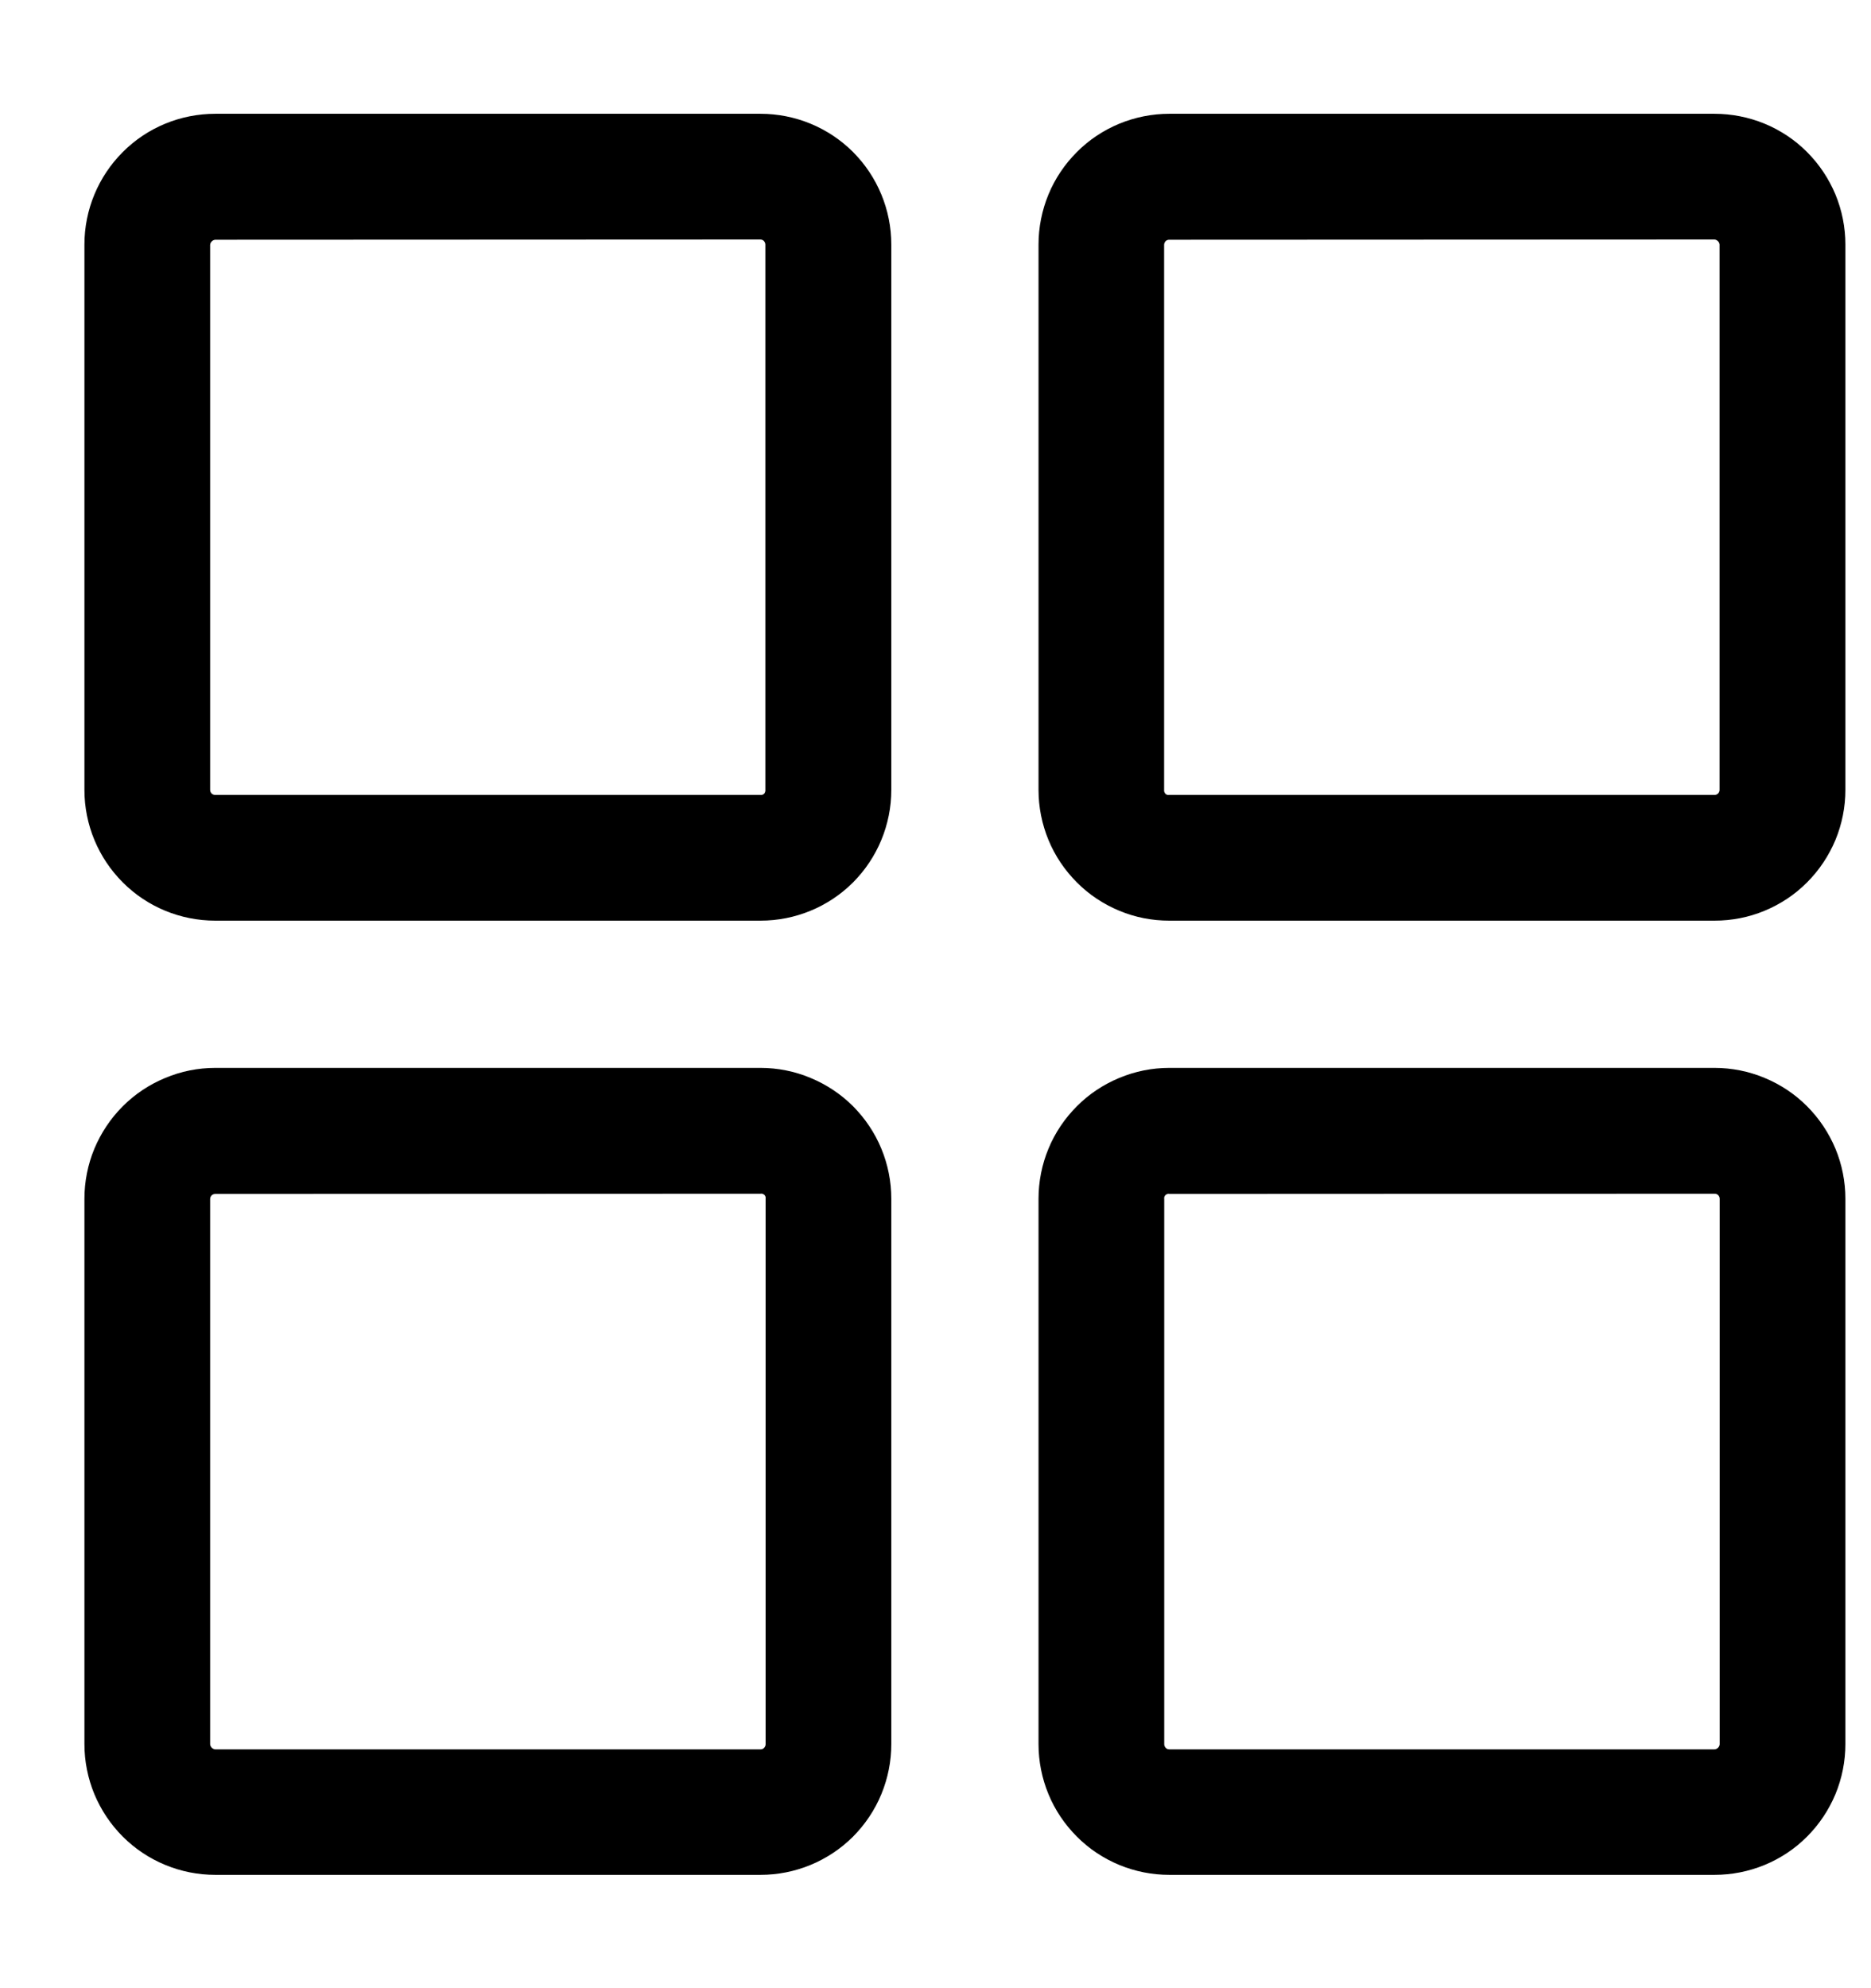 <svg width="16" height="17" viewBox="0 0 16 17" fill="none" xmlns="http://www.w3.org/2000/svg">
<path d="M6.504 7.872H1.841C1.544 7.872 1.259 7.755 1.05 7.545C0.84 7.335 0.722 7.051 0.722 6.754V2.091C0.722 1.794 0.84 1.51 1.05 1.3C1.259 1.09 1.544 0.973 1.841 0.973H6.504C6.8 0.973 7.085 1.09 7.295 1.3C7.504 1.51 7.622 1.794 7.622 2.091V6.754C7.622 7.051 7.504 7.335 7.295 7.545C7.085 7.755 6.8 7.872 6.504 7.872ZM1.841 2.05C1.829 2.051 1.819 2.056 1.811 2.064C1.803 2.072 1.798 2.082 1.797 2.093V6.754C1.797 6.766 1.802 6.777 1.81 6.785C1.818 6.793 1.829 6.797 1.841 6.797H6.504C6.509 6.798 6.515 6.797 6.521 6.795C6.526 6.793 6.531 6.79 6.535 6.786C6.539 6.781 6.542 6.777 6.543 6.771C6.545 6.766 6.546 6.76 6.545 6.754V2.091C6.545 2.08 6.54 2.069 6.532 2.06C6.524 2.052 6.513 2.048 6.502 2.048L1.841 2.05ZM14.662 7.872H9.999C9.852 7.872 9.707 7.844 9.571 7.787C9.436 7.731 9.312 7.649 9.209 7.545C9.105 7.441 9.022 7.318 8.966 7.182C8.91 7.046 8.881 6.901 8.881 6.754V2.091C8.881 1.944 8.91 1.799 8.966 1.663C9.022 1.527 9.105 1.404 9.209 1.3C9.312 1.196 9.436 1.114 9.571 1.058C9.707 1.002 9.852 0.973 9.999 0.973H14.662C14.809 0.973 14.955 1.002 15.091 1.058C15.226 1.114 15.35 1.196 15.453 1.3C15.557 1.404 15.639 1.527 15.696 1.663C15.752 1.799 15.781 1.944 15.781 2.091V6.754C15.781 6.901 15.752 7.046 15.696 7.182C15.639 7.318 15.557 7.441 15.453 7.545C15.35 7.649 15.226 7.731 15.091 7.787C14.955 7.844 14.808 7.872 14.662 7.872ZM9.998 2.05C9.987 2.05 9.976 2.054 9.968 2.062C9.96 2.071 9.955 2.082 9.955 2.093V6.754C9.954 6.76 9.955 6.766 9.957 6.772C9.959 6.777 9.962 6.782 9.966 6.787C9.97 6.791 9.975 6.794 9.981 6.796C9.986 6.798 9.992 6.798 9.998 6.797H14.662C14.673 6.797 14.684 6.793 14.692 6.785C14.7 6.777 14.705 6.766 14.705 6.754V2.091C14.704 2.08 14.699 2.07 14.691 2.062C14.683 2.054 14.673 2.049 14.662 2.048L9.998 2.05ZM6.504 16.031H1.841C1.694 16.031 1.548 16.002 1.413 15.946C1.277 15.89 1.154 15.808 1.05 15.704C0.946 15.6 0.864 15.477 0.807 15.341C0.751 15.205 0.722 15.06 0.722 14.913V10.25C0.722 10.103 0.751 9.957 0.807 9.822C0.864 9.686 0.946 9.563 1.05 9.459C1.154 9.355 1.277 9.273 1.413 9.217C1.548 9.16 1.694 9.131 1.841 9.131H6.504C6.651 9.131 6.796 9.16 6.932 9.217C7.067 9.273 7.191 9.355 7.295 9.459C7.398 9.563 7.481 9.686 7.537 9.822C7.593 9.957 7.622 10.103 7.622 10.25V14.913C7.622 15.06 7.593 15.205 7.537 15.341C7.481 15.477 7.398 15.6 7.295 15.704C7.191 15.808 7.067 15.89 6.932 15.946C6.796 16.002 6.651 16.031 6.504 16.031ZM1.841 10.209C1.829 10.209 1.818 10.213 1.81 10.221C1.802 10.229 1.797 10.24 1.797 10.252V14.915C1.798 14.926 1.803 14.936 1.811 14.944C1.819 14.952 1.829 14.957 1.841 14.958H6.504C6.515 14.958 6.526 14.954 6.534 14.945C6.542 14.937 6.547 14.926 6.547 14.915V10.25C6.548 10.244 6.548 10.238 6.546 10.232C6.544 10.226 6.541 10.221 6.537 10.217C6.532 10.213 6.527 10.21 6.521 10.208C6.516 10.206 6.51 10.206 6.504 10.207L1.841 10.209ZM14.662 16.031H9.999C9.852 16.031 9.707 16.002 9.571 15.946C9.436 15.89 9.312 15.808 9.209 15.704C9.105 15.6 9.022 15.477 8.966 15.341C8.91 15.205 8.881 15.06 8.881 14.913V10.25C8.881 10.103 8.91 9.957 8.966 9.822C9.022 9.686 9.105 9.563 9.209 9.459C9.312 9.355 9.436 9.273 9.571 9.217C9.707 9.16 9.852 9.131 9.999 9.131H14.662C14.809 9.131 14.955 9.16 15.091 9.217C15.226 9.273 15.35 9.355 15.453 9.459C15.557 9.563 15.639 9.686 15.696 9.822C15.752 9.957 15.781 10.103 15.781 10.25V14.913C15.781 15.06 15.752 15.205 15.696 15.341C15.639 15.477 15.557 15.6 15.453 15.704C15.35 15.808 15.226 15.89 15.091 15.946C14.955 16.002 14.809 16.031 14.662 16.031ZM9.999 10.209C9.993 10.207 9.987 10.208 9.982 10.21C9.976 10.211 9.971 10.215 9.966 10.219C9.962 10.223 9.959 10.228 9.957 10.234C9.955 10.24 9.955 10.246 9.956 10.252V14.915C9.956 14.926 9.961 14.937 9.969 14.945C9.977 14.954 9.988 14.958 9.999 14.958H14.662C14.674 14.957 14.684 14.952 14.692 14.944C14.7 14.936 14.705 14.926 14.706 14.915V10.25C14.706 10.238 14.701 10.227 14.693 10.219C14.685 10.211 14.674 10.207 14.662 10.207L9.999 10.209Z" fill="black"/>
</svg>

